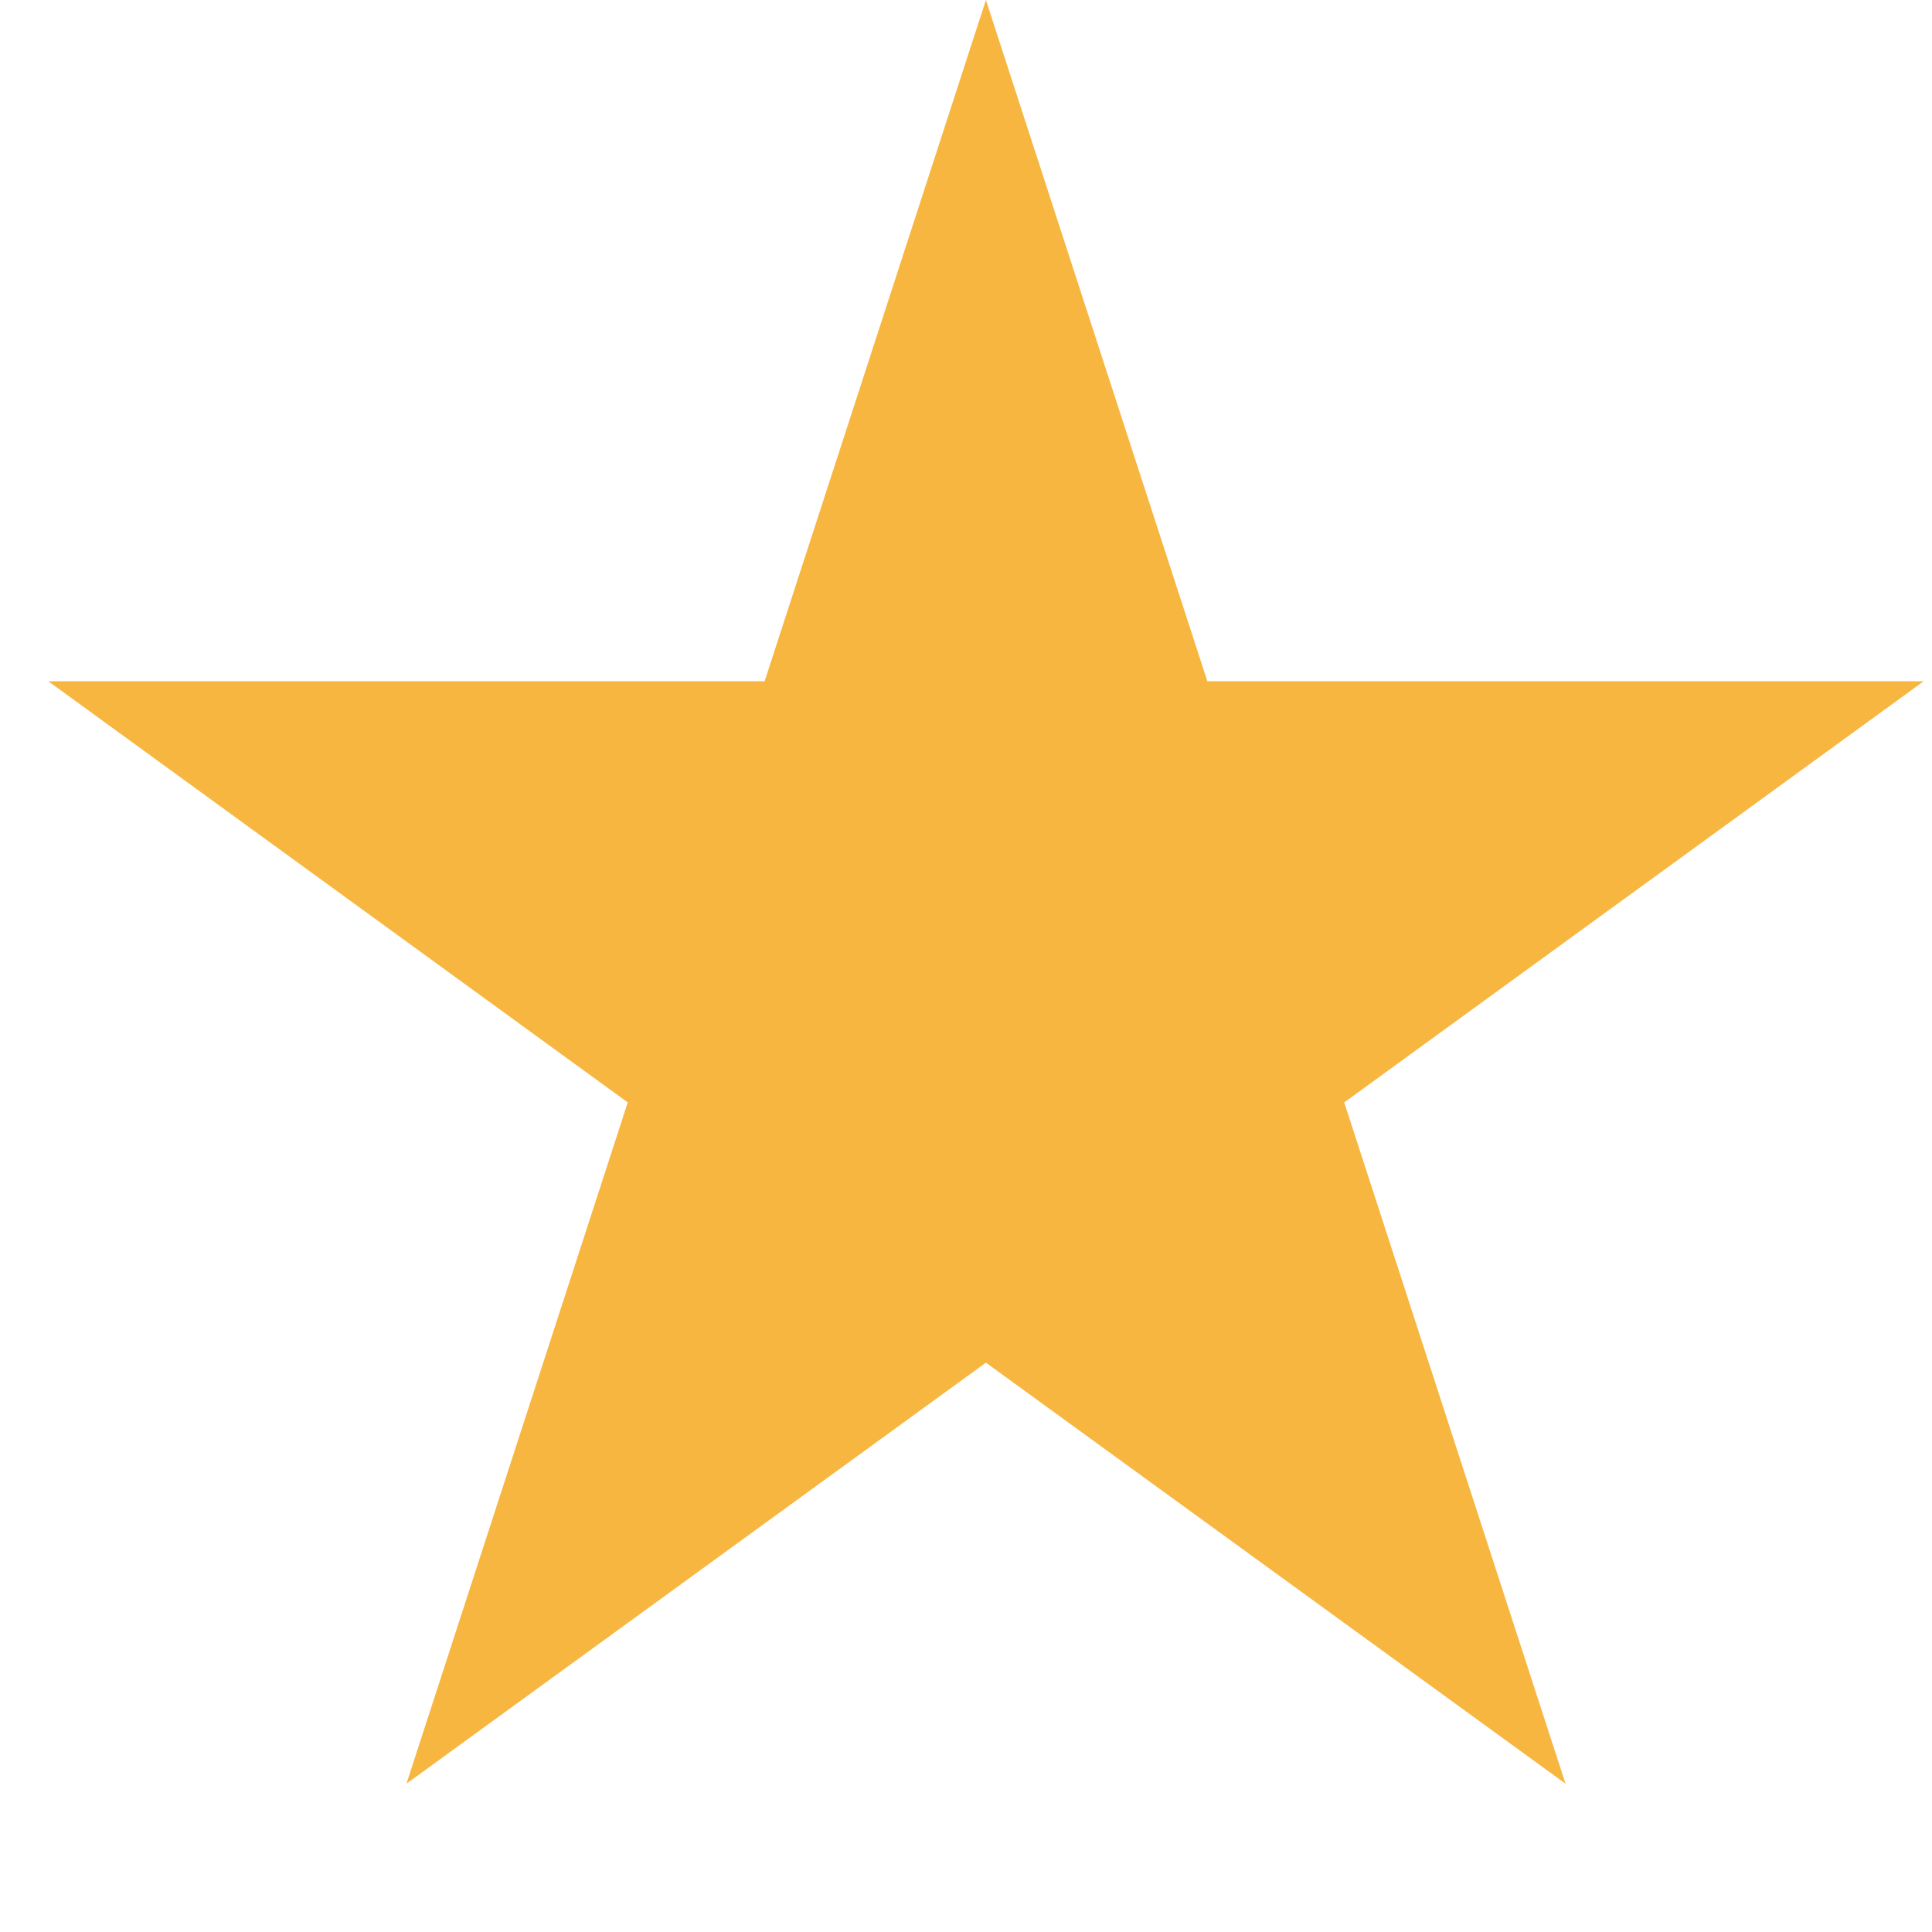 <svg width="13" height="13" viewBox="0 0 13 13" fill="none" xmlns="http://www.w3.org/2000/svg">
<path d="M6.634 0L8.124 4.584H12.944L9.045 7.418L10.534 12.002L6.634 9.169L2.735 12.002L4.224 7.418L0.325 4.584H5.145L6.634 0Z" fill="#F7B640"/>
</svg>
